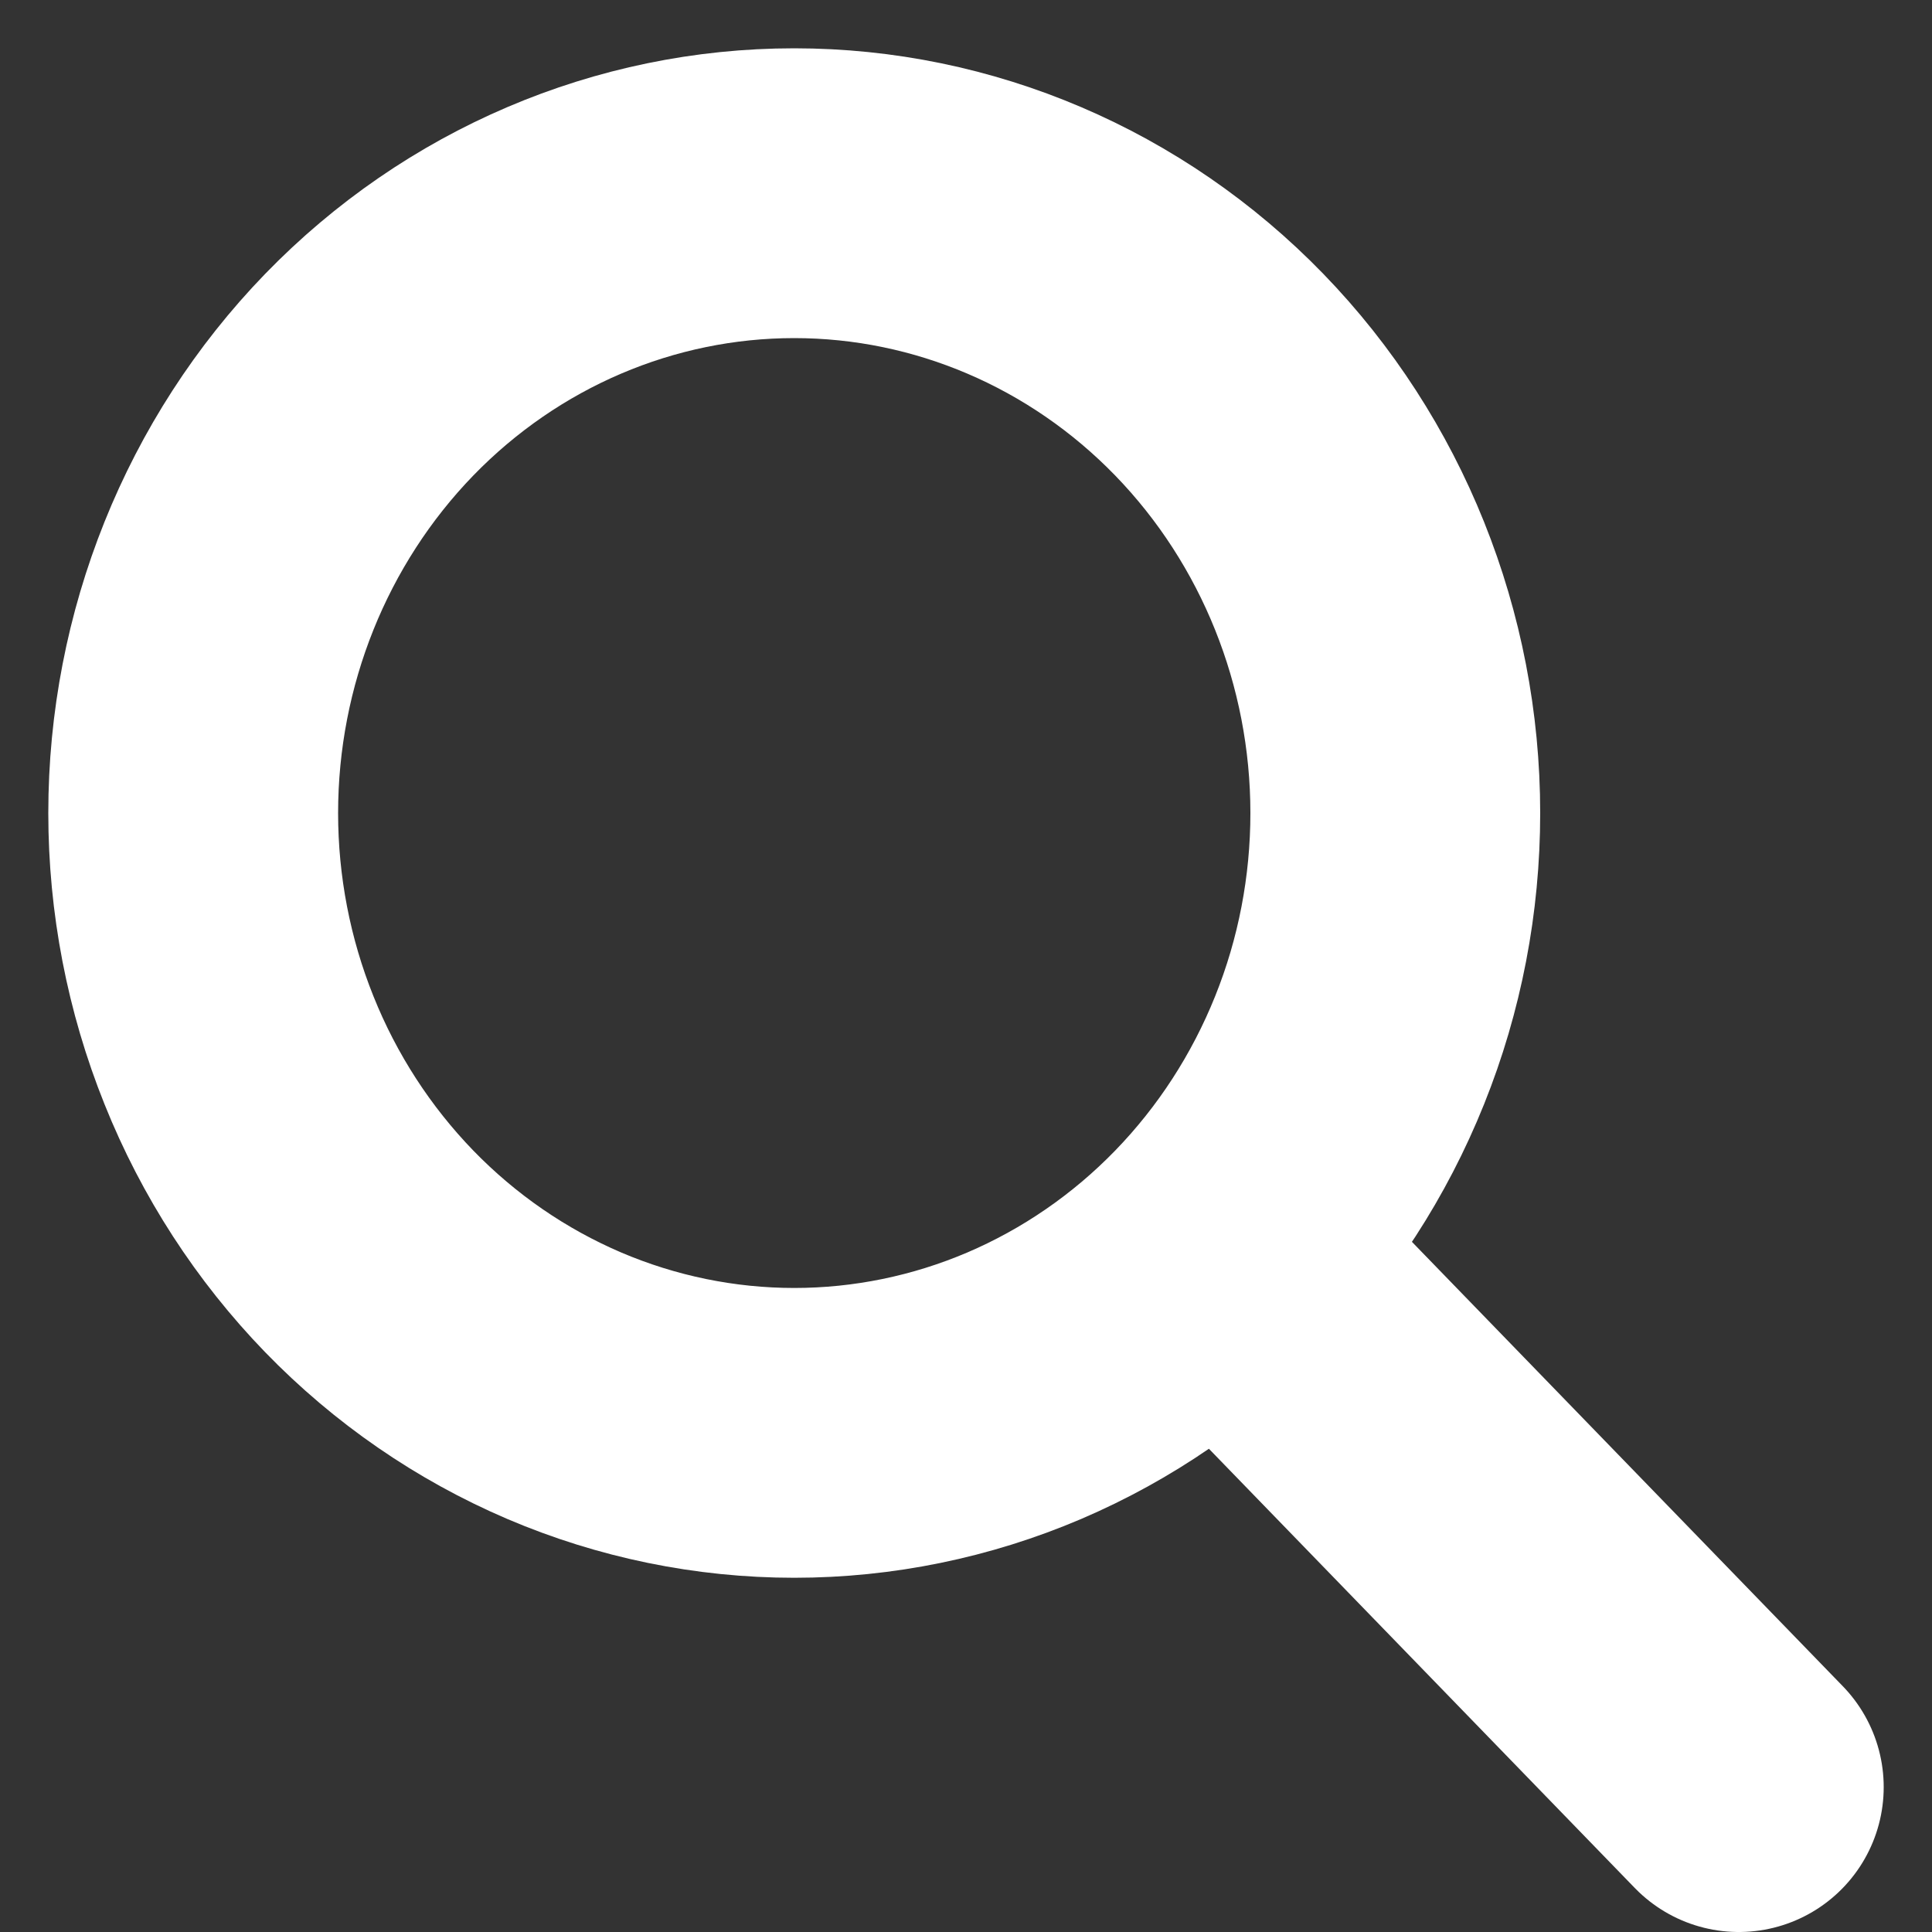 <svg width="20" height="20" viewBox="0 0 20 20" fill="none" xmlns="http://www.w3.org/2000/svg">
<rect x="0" y="0" width="20" height="20" fill="#333333" stroke="none"/>
<path d="M18 18.5L12.667 13L18 18.5ZM14.444 8.417C14.444 9.259 14.284 10.094 13.971 10.872C13.658 11.651 13.2 12.358 12.622 12.954C12.044 13.55 11.358 14.022 10.603 14.345C9.848 14.667 9.039 14.833 8.222 14.833C7.405 14.833 6.596 14.667 5.841 14.345C5.086 14.022 4.4 13.55 3.822 12.954C3.245 12.358 2.786 11.651 2.474 10.872C2.161 10.094 2 9.259 2 8.417C2 6.715 2.656 5.083 3.822 3.879C4.989 2.676 6.572 2 8.222 2C9.872 2 11.455 2.676 12.622 3.879C13.789 5.083 14.444 6.715 14.444 8.417Z" stroke="#ffffff" stroke-width="3" stroke-linecap="round" stroke-linejoin="round"/>
</svg>